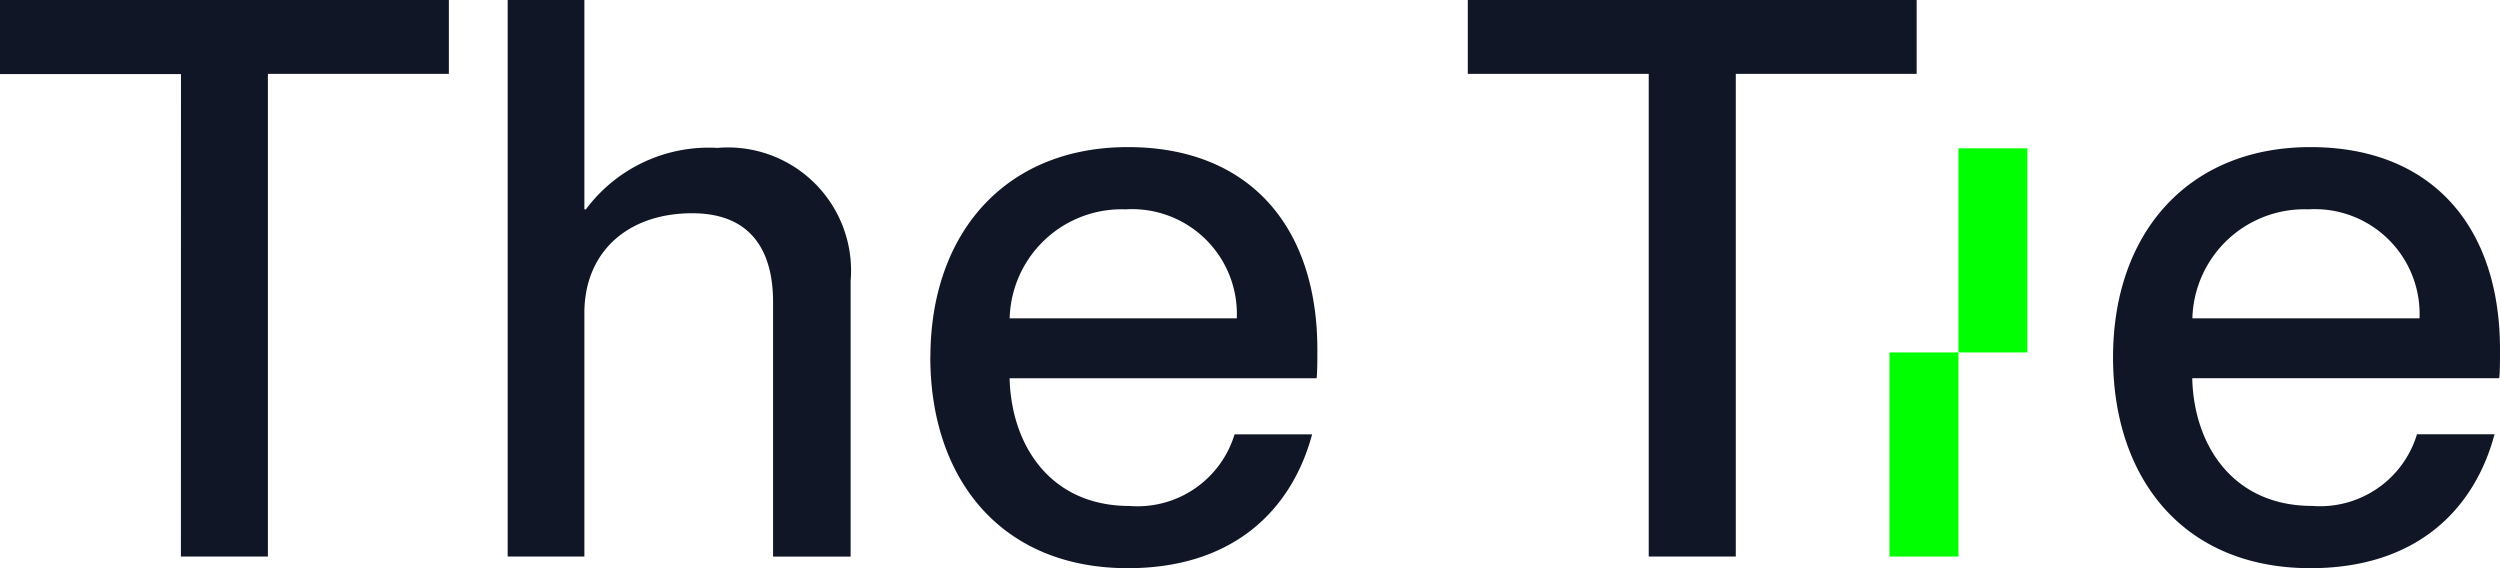 <svg xmlns="http://www.w3.org/2000/svg" width="88" height="20" fill="none" viewBox="0 0 88 20"><path fill="#101625" d="M77.167 11.206h8a3.69 3.69 0 0 0-3.915-3.837 3.944 3.944 0 0 0-4.08 3.837zm-2.788 1.372c0-4.384 2.65-7.4 6.949-7.4C85.6 5.179 88 7.972 88 12.3c0 .382 0 .795-.027 1.013H77.167c.054 2.358 1.434 4.495 4.219 4.495a3.564 3.564 0 0 0 3.692-2.522h2.73C87.089 17.974 85.023 20 81.328 20c-4.465 0-6.945-3.149-6.949-7.422m-16.344 7.013V2.6h-6.369V0h15.8v2.6H61.1v16.991zm-22.5-8.385h8a3.69 3.69 0 0 0-3.915-3.837 3.944 3.944 0 0 0-4.08 3.837zm-2.785 1.372c0-4.384 2.65-7.4 6.949-7.4 4.273 0 6.672 2.794 6.672 7.124 0 .382 0 .795-.027 1.013H35.538c.058 2.358 1.434 4.495 4.219 4.495a3.57 3.57 0 0 0 3.7-2.522h2.73C45.463 17.974 43.394 20 39.7 20c-4.469 0-6.949-3.149-6.953-7.422zm-8.38-5.072c-2.315 0-3.8 1.4-3.8 3.509v8.576h-2.7V0h2.7v7.369h.054a5.39 5.39 0 0 1 4.63-2.163 4.335 4.335 0 0 1 4.688 4.686v9.7h-2.73v-8.963c0-1.861-.827-3.122-2.838-3.122zm-18-4.9H0V0h15.8v2.6H9.43v16.991H6.368z"/><g fill="#0f0"><path d="M66.51 12.406h2.428v7.185H66.51zM68.937 5.221h2.426v7.185h-2.426z"/></g></svg>